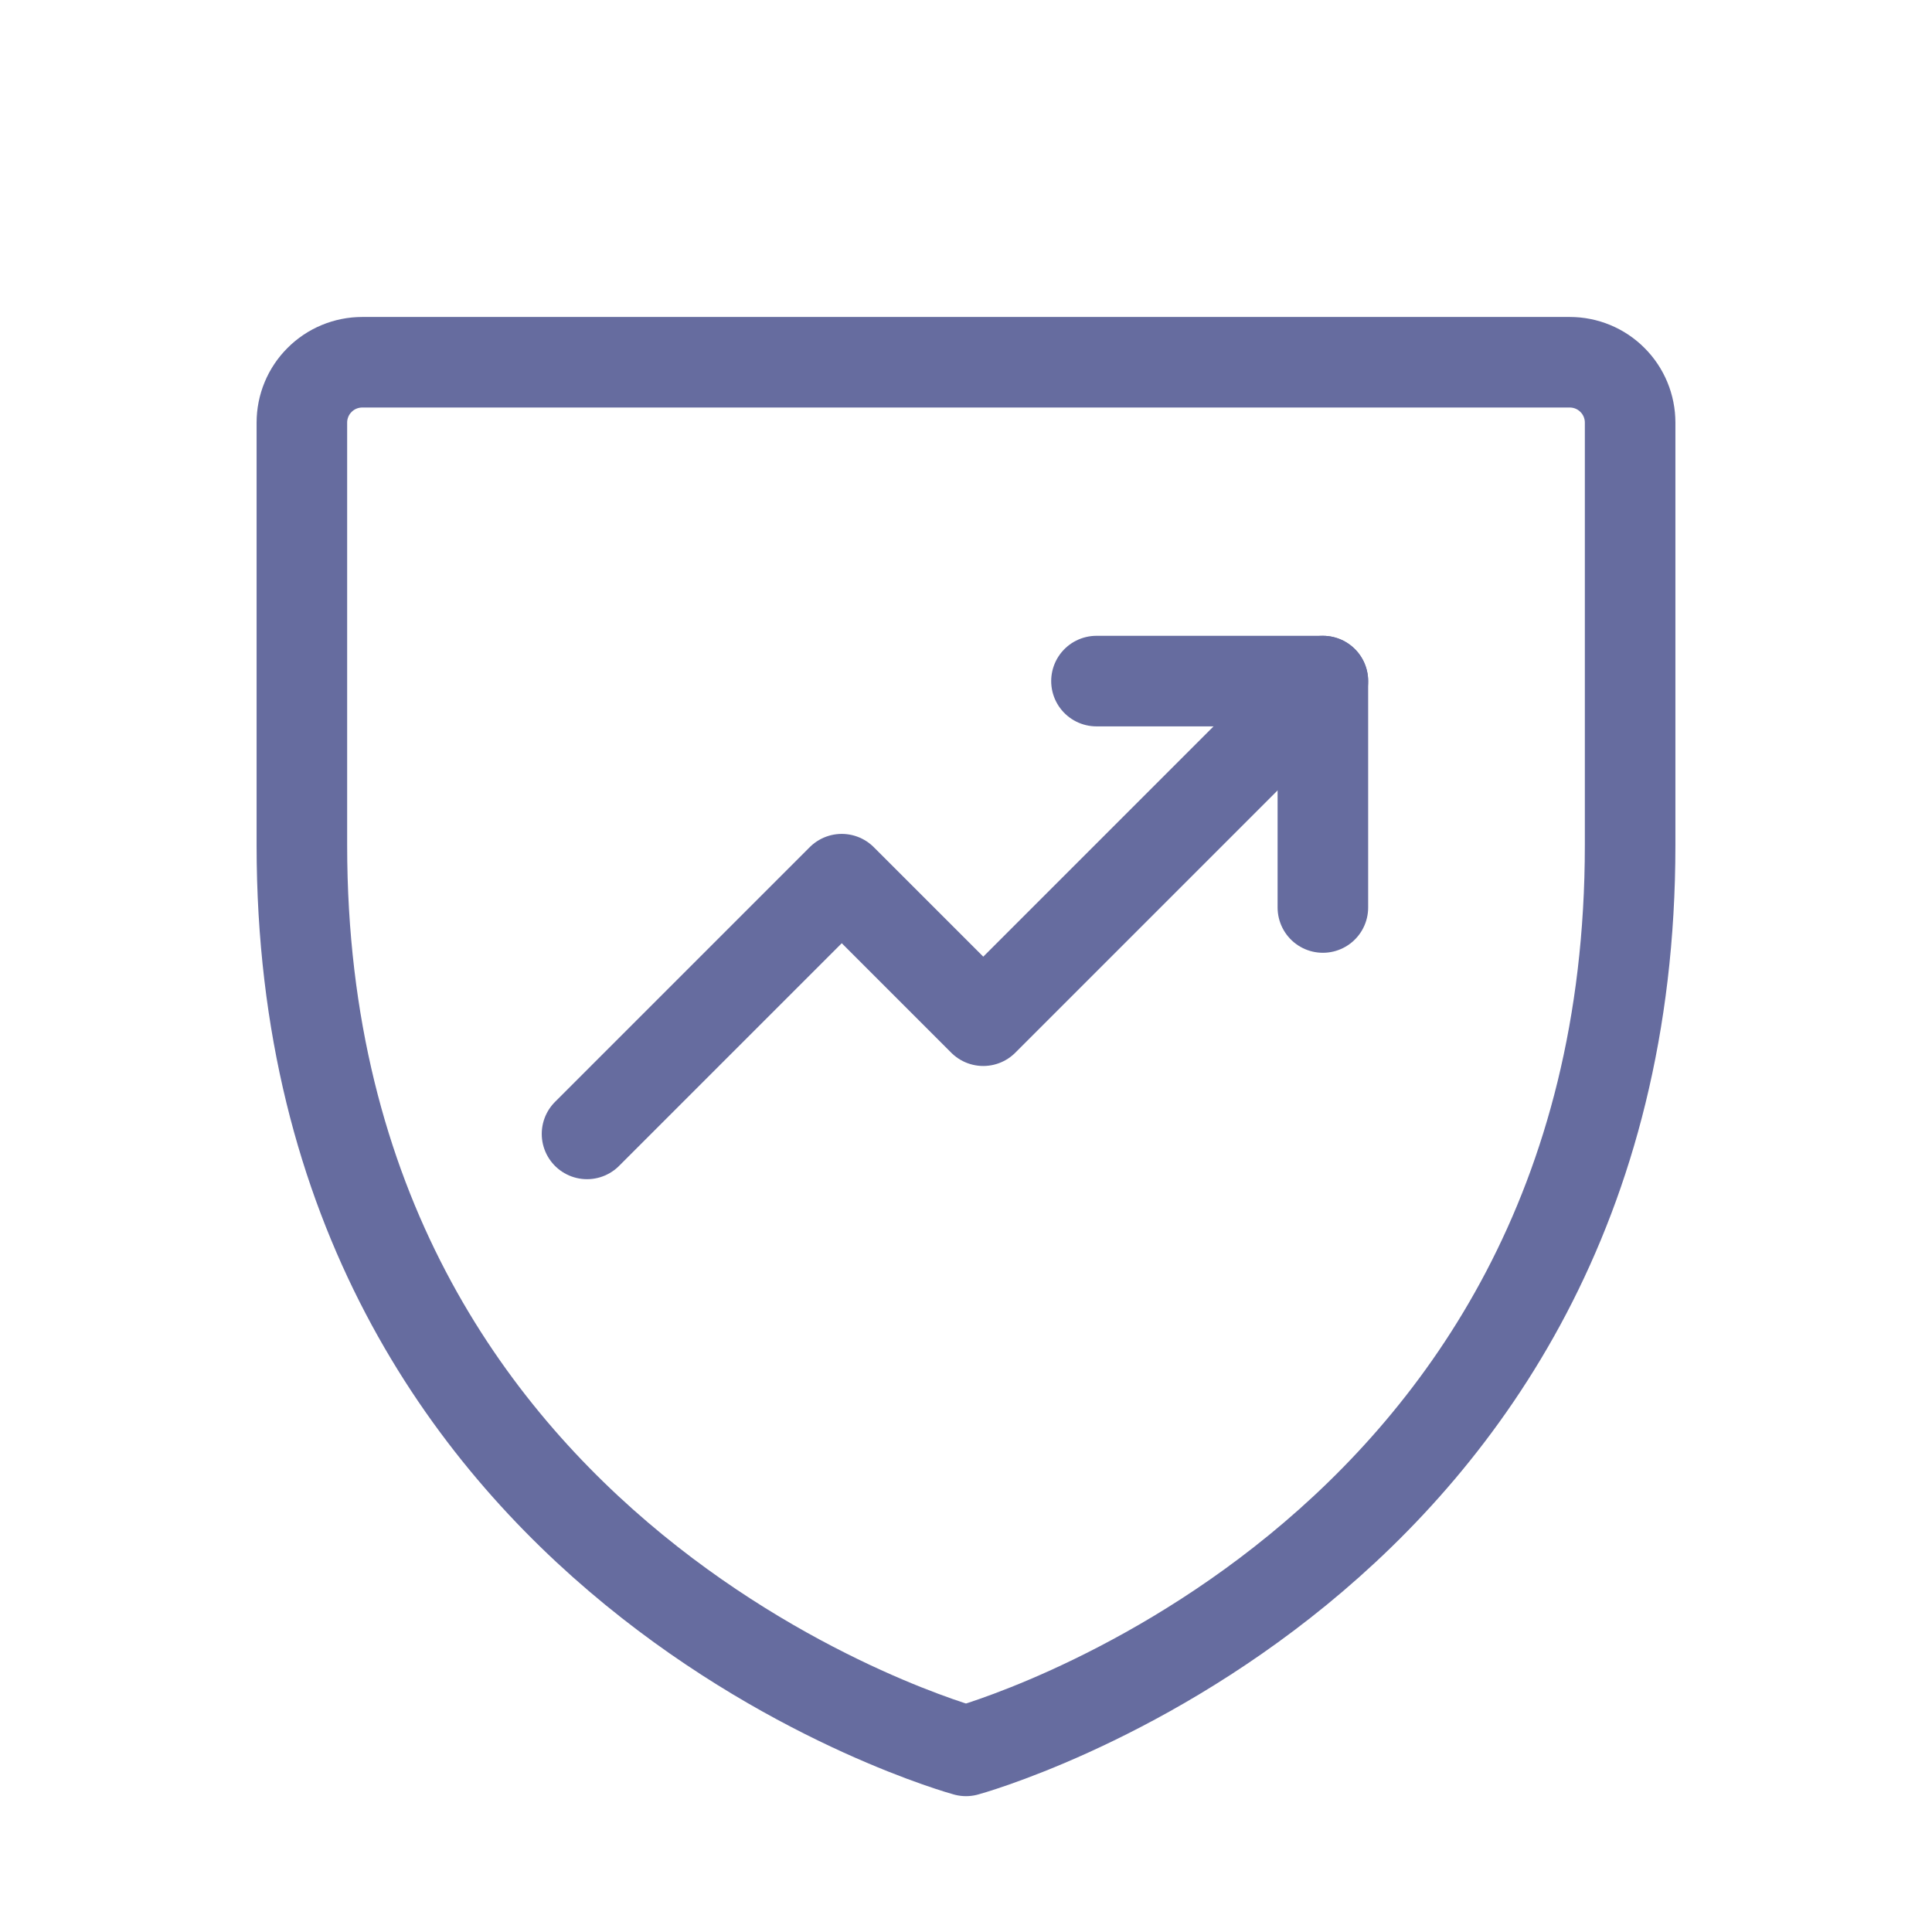 <svg width="32" height="32" viewBox="0 0 32 32" fill="none" xmlns="http://www.w3.org/2000/svg">
<path d="M27 14V7C27 6.735 26.895 6.48 26.707 6.293C26.52 6.105 26.265 6 26 6H6C5.735 6 5.48 6.105 5.293 6.293C5.105 6.48 5 6.735 5 7V14C5 26 16 29 16 29C16 29 27 26 27 14Z" stroke="#666C9F" stroke-width="1.5" stroke-linecap="round" stroke-linejoin="round"/>
<path d="M21.911 11.281L16.286 16.906L13.942 14.562L9.723 18.781" stroke="#666C9F" stroke-width="1.5" stroke-linecap="round" stroke-linejoin="round"/>
<path d="M21.911 15.031V11.281H18.161" stroke="#666C9F" stroke-width="1.5" stroke-linecap="round" stroke-linejoin="round"/>
</svg>

